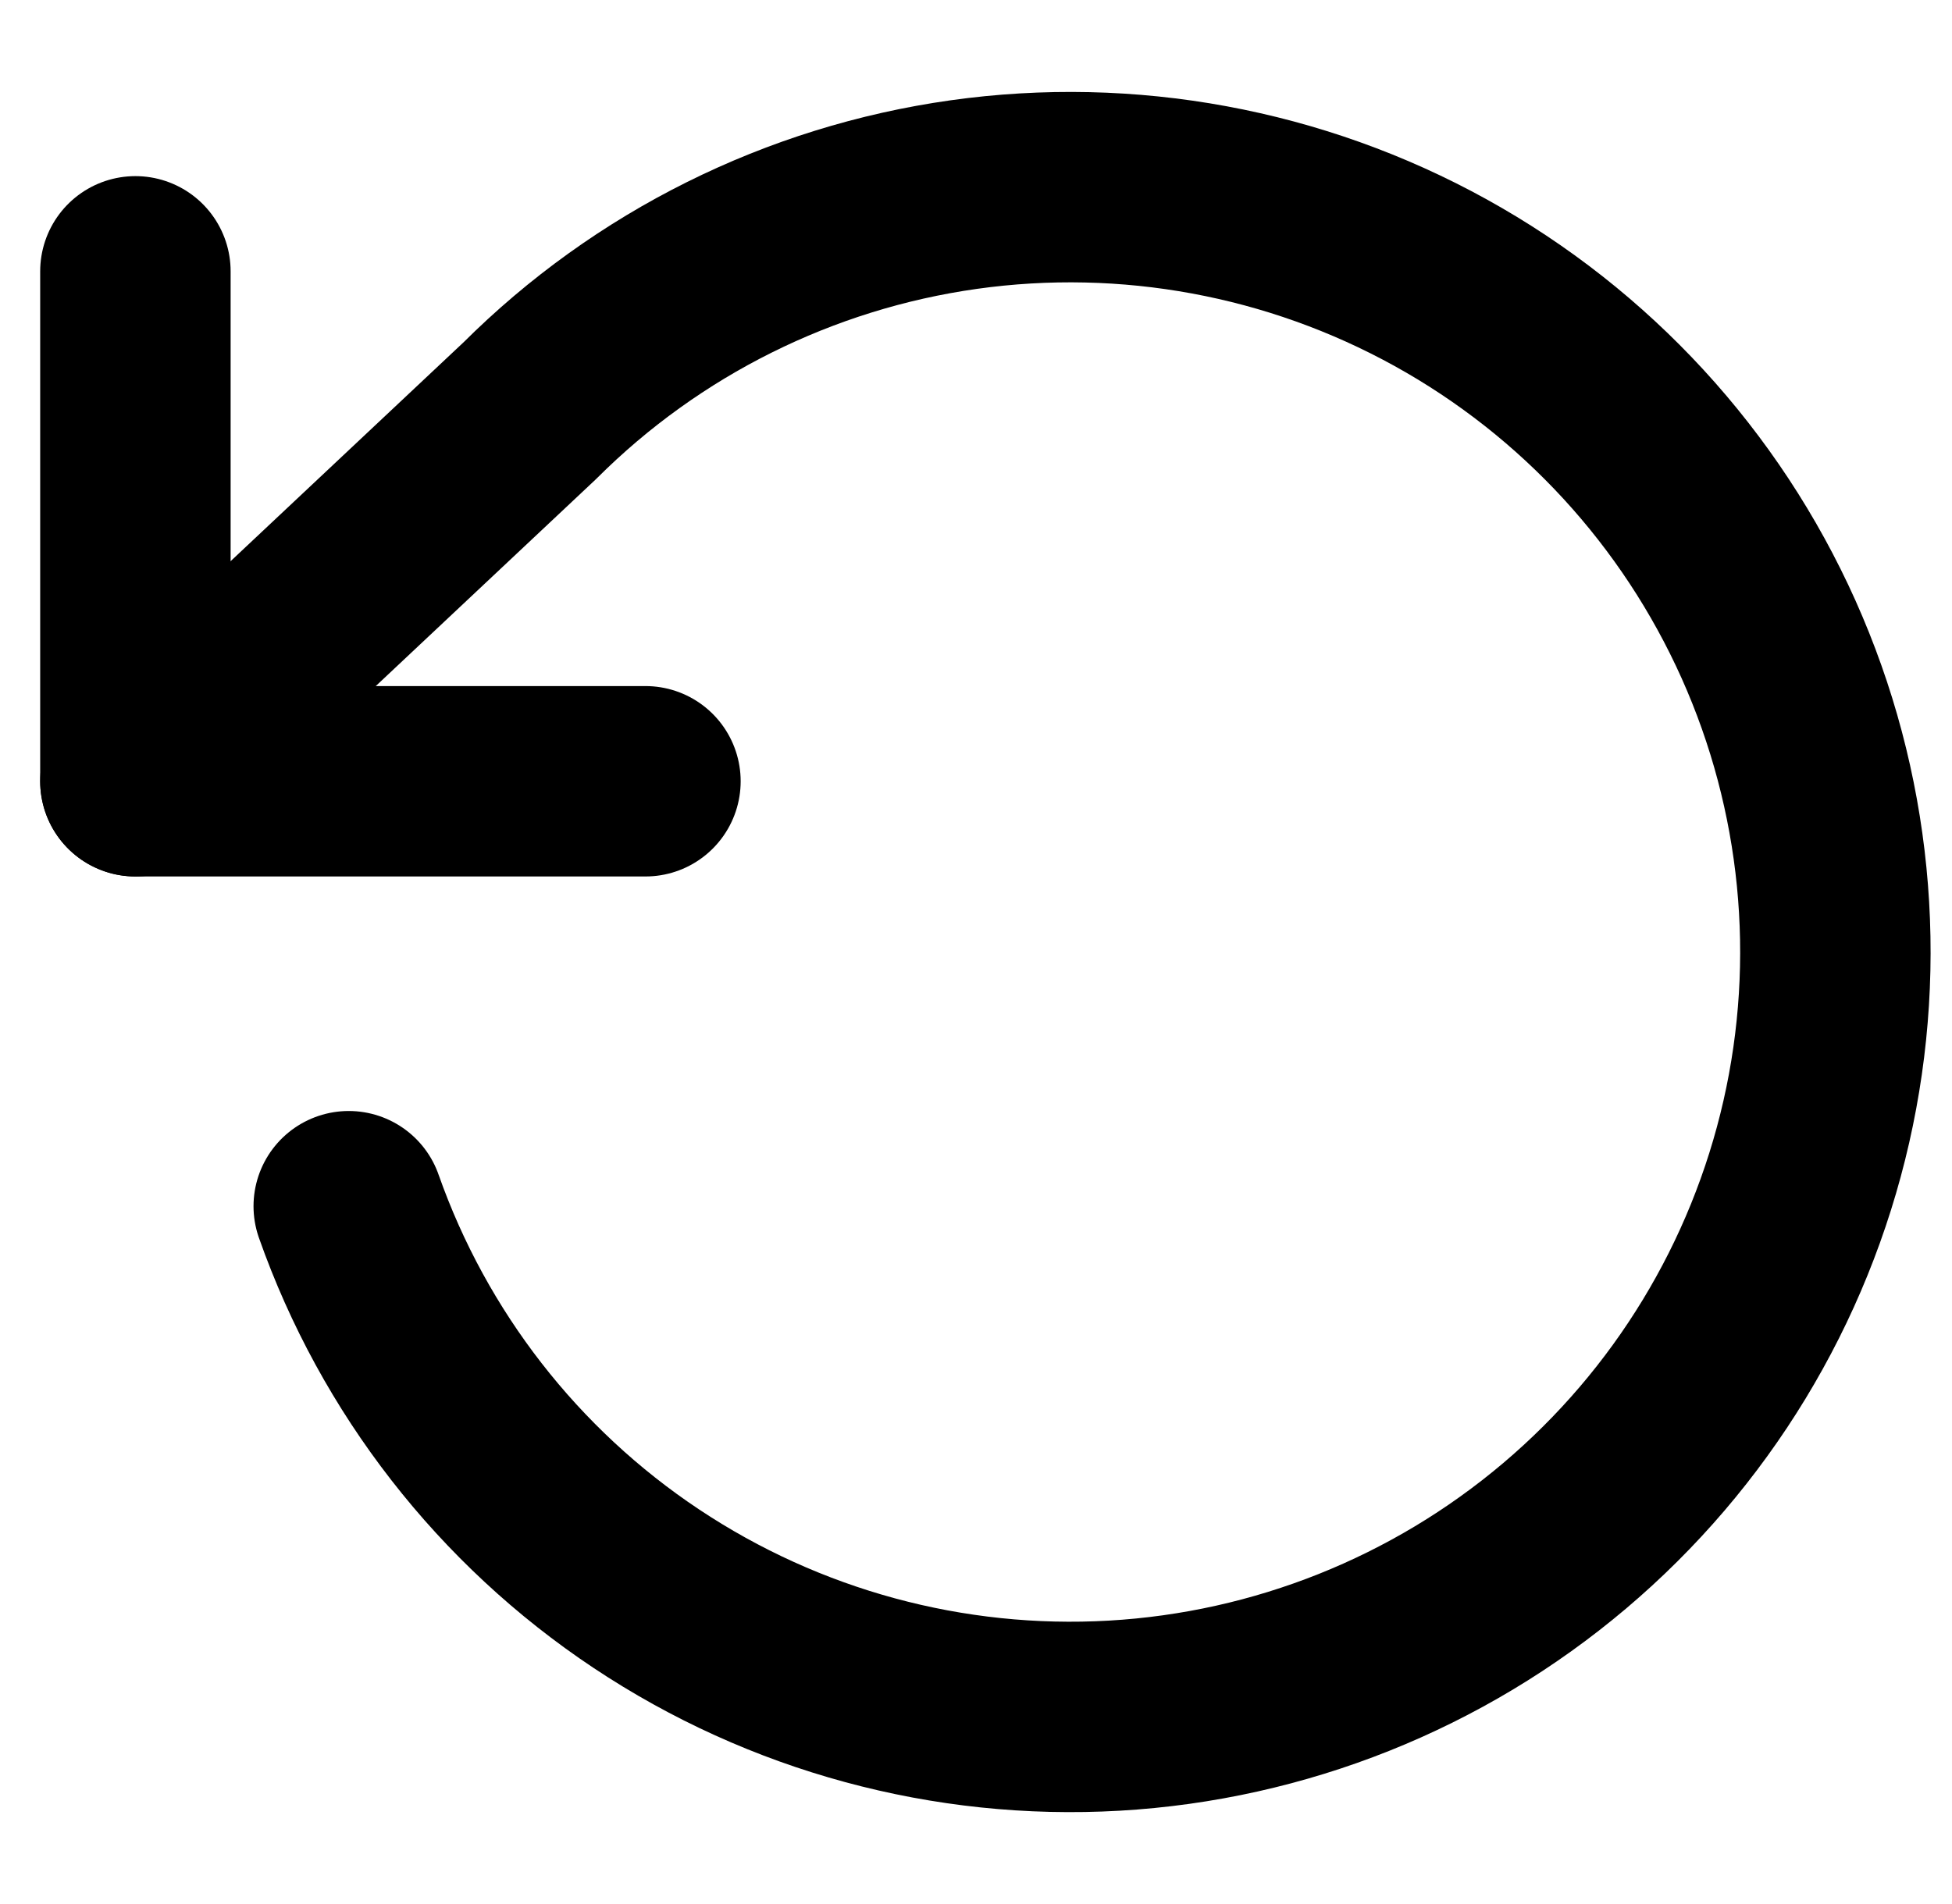 <svg width="41" height="40" viewBox="0 0 41 40" fill="none" xmlns="http://www.w3.org/2000/svg">
<g clip-path="url(#clip0_862_1188)">
<path d="M2.844 5.7V16.413H13.557" stroke="black" stroke-width="4" stroke-linecap="round" stroke-linejoin="round"/>
<path d="M7.325 25.34C8.483 28.626 10.677 31.447 13.578 33.377C16.478 35.307 19.927 36.243 23.405 36.043C26.883 35.843 30.202 34.517 32.861 32.267C35.521 30.017 37.377 26.963 38.15 23.566C38.923 20.169 38.571 16.613 37.147 13.433C35.723 10.254 33.305 7.623 30.256 5.937C27.207 4.252 23.692 3.603 20.242 4.088C16.793 4.574 13.594 6.167 11.128 8.628L2.844 16.413" stroke="black" stroke-width="4" stroke-linecap="round" stroke-linejoin="round"/>
</g>
<defs>
<clipPath id="clip0_862_1188">
<rect width="40" height="40" fill="white" transform="translate(0.697)"/>
</clipPath>
</defs>
</svg>
